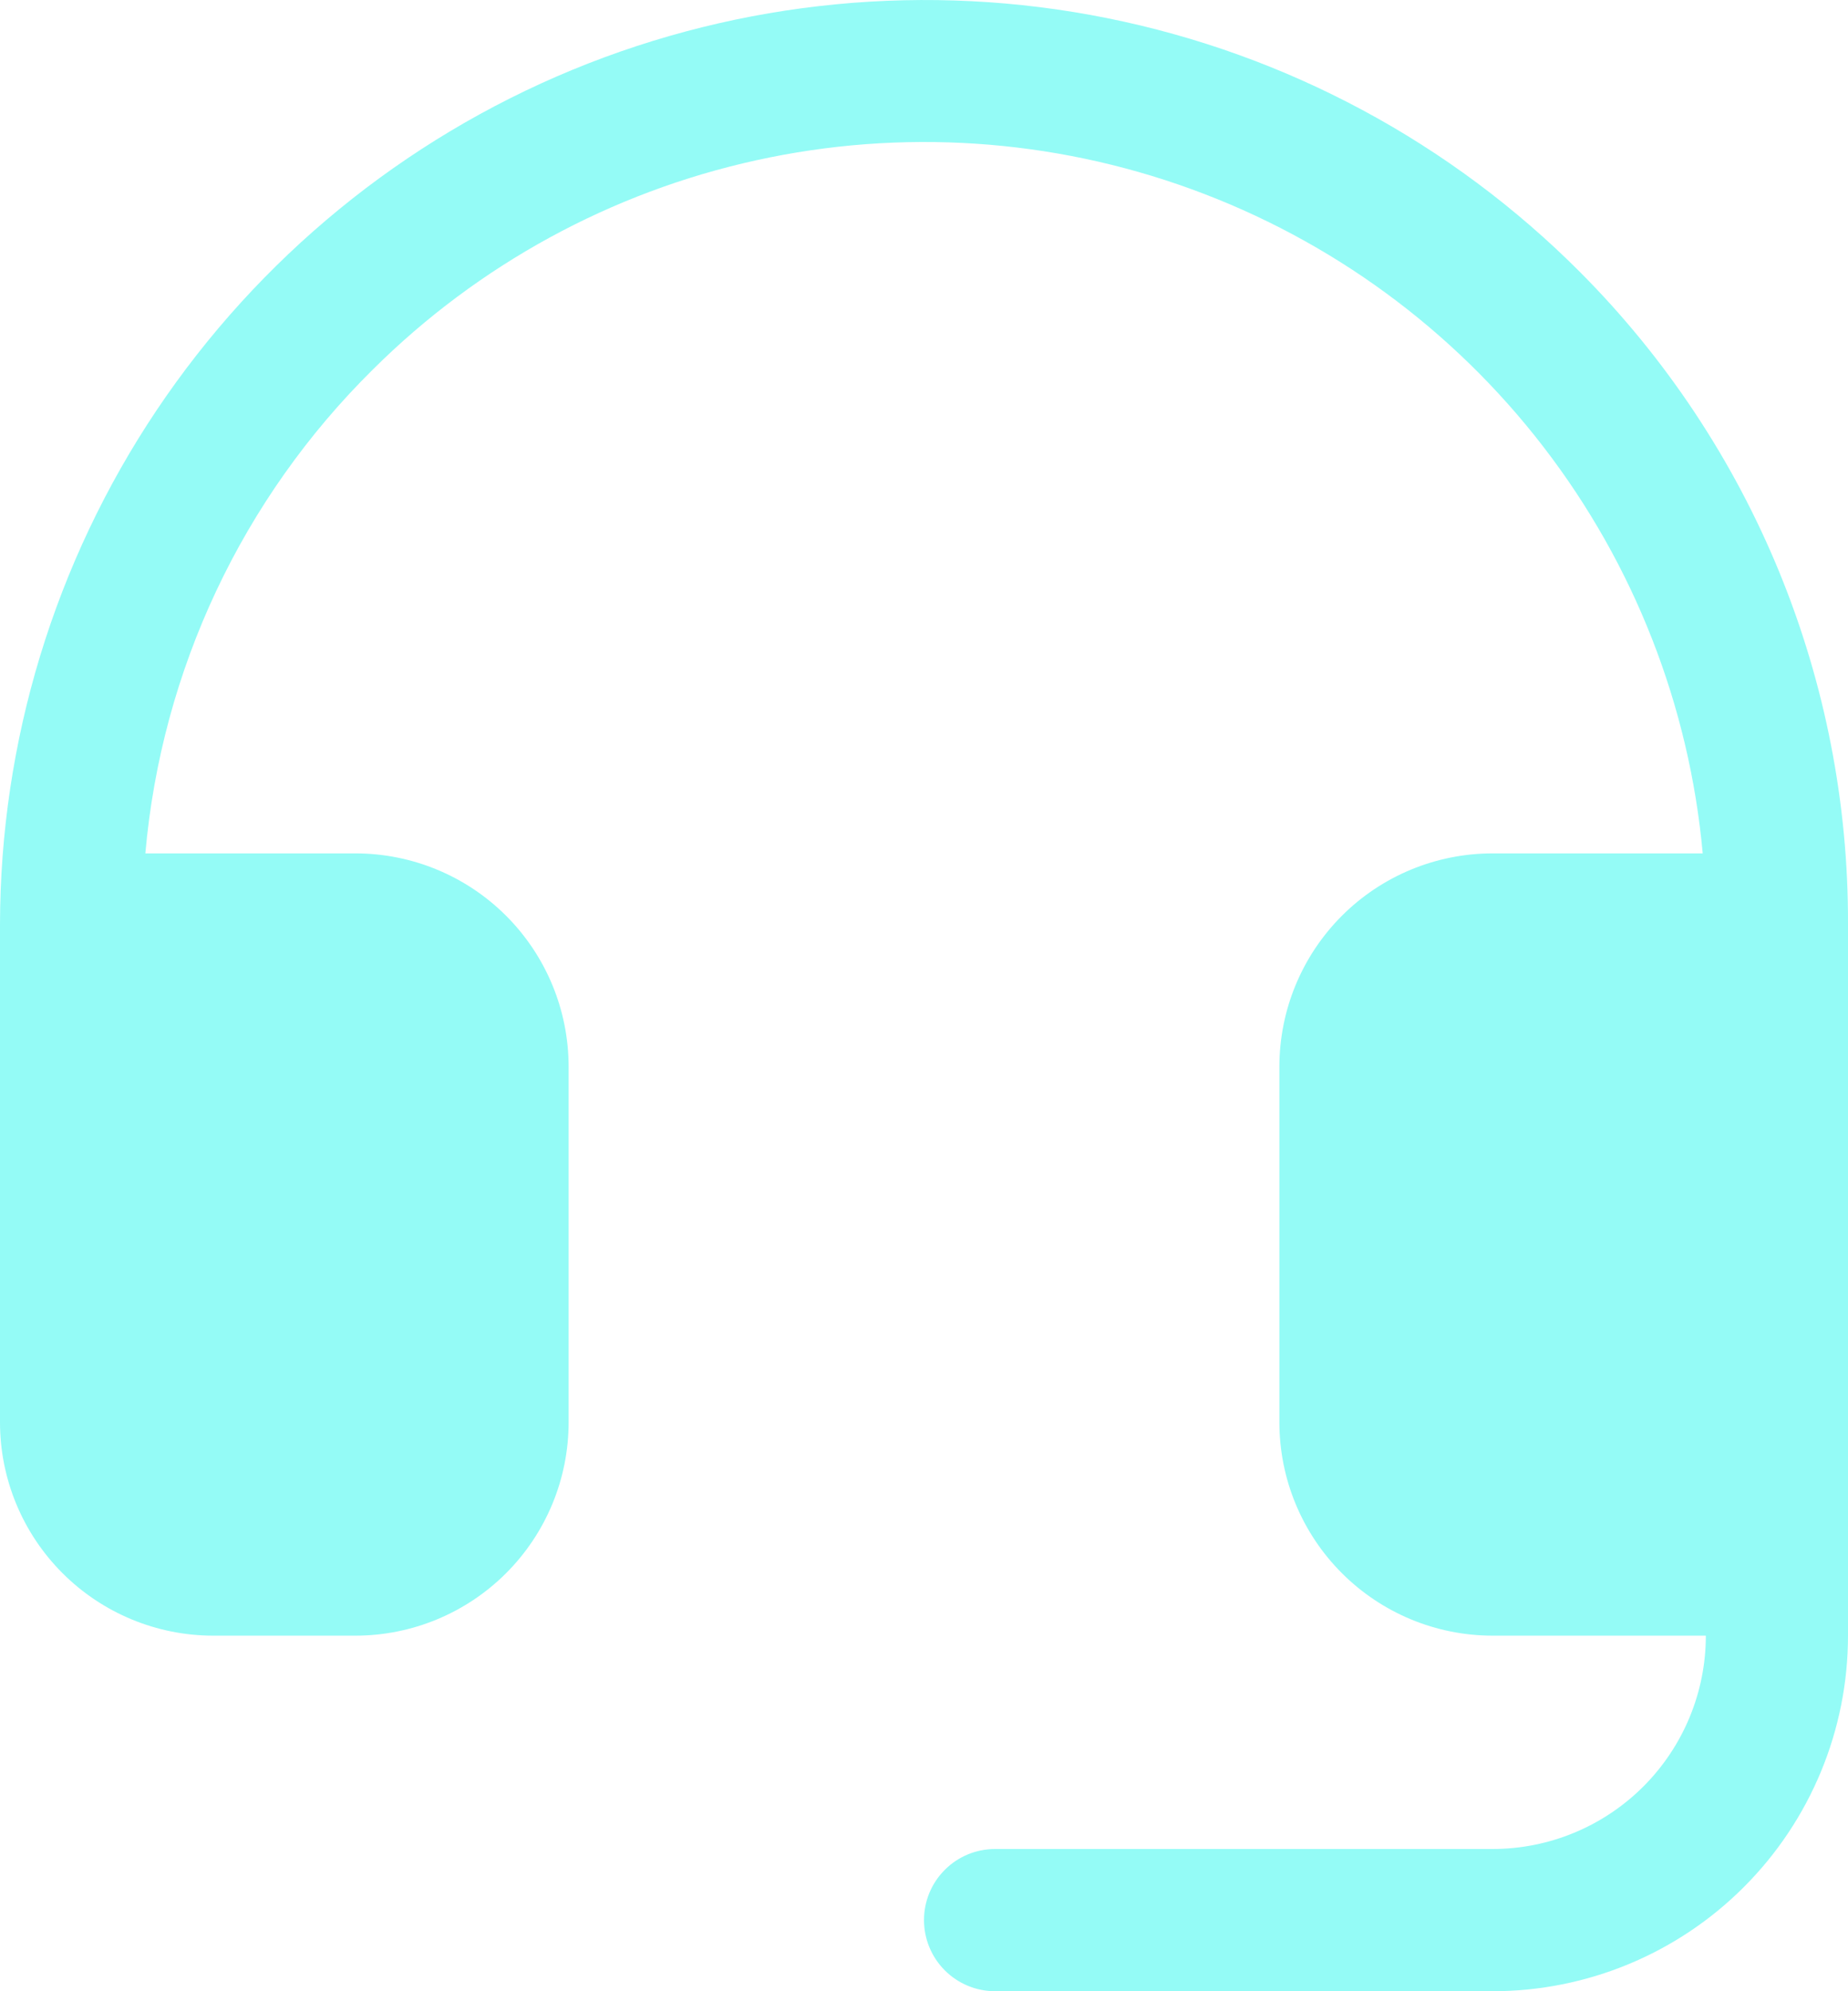 <svg width="26" height="28" viewBox="0 0 26 28" fill="none" xmlns="http://www.w3.org/2000/svg">
<path d="M26 13V23C26 24.326 25.473 25.597 24.535 26.535C23.598 27.473 22.326 28 21 28H14C13.735 28 13.48 27.894 13.293 27.707C13.105 27.519 13 27.265 13 27C13 26.734 13.105 26.48 13.293 26.293C13.48 26.105 13.735 26 14 26H21C21.796 26 22.559 25.683 23.121 25.121C23.684 24.558 24 23.795 24 23H21C20.204 23 19.441 22.683 18.879 22.121C18.316 21.558 18 20.795 18 20V15C18 14.204 18.316 13.441 18.879 12.878C19.441 12.316 20.204 12 21 12H23.956C23.767 9.921 22.99 7.939 21.716 6.285C20.443 4.631 18.725 3.374 16.763 2.66C14.802 1.946 12.678 1.805 10.639 2.254C8.6 2.702 6.731 3.721 5.25 5.192C3.408 7.009 2.272 9.422 2.045 12H5C5.796 12 6.559 12.316 7.121 12.878C7.684 13.441 8 14.204 8 15V20C8 20.795 7.684 21.558 7.121 22.121C6.559 22.683 5.796 23 5 23H3C2.204 23 1.441 22.683 0.879 22.121C0.316 21.558 0 20.795 0 20V13C0.003 10.425 0.77 7.908 2.203 5.769C3.637 3.63 5.673 1.964 8.053 0.982C10.434 0.001 13.053 -0.252 15.577 0.255C18.102 0.762 20.419 2.007 22.236 3.832C23.436 5.037 24.386 6.468 25.032 8.041C25.677 9.614 26.006 11.299 26 13Z" fill="#94FBF6"/>
</svg>
